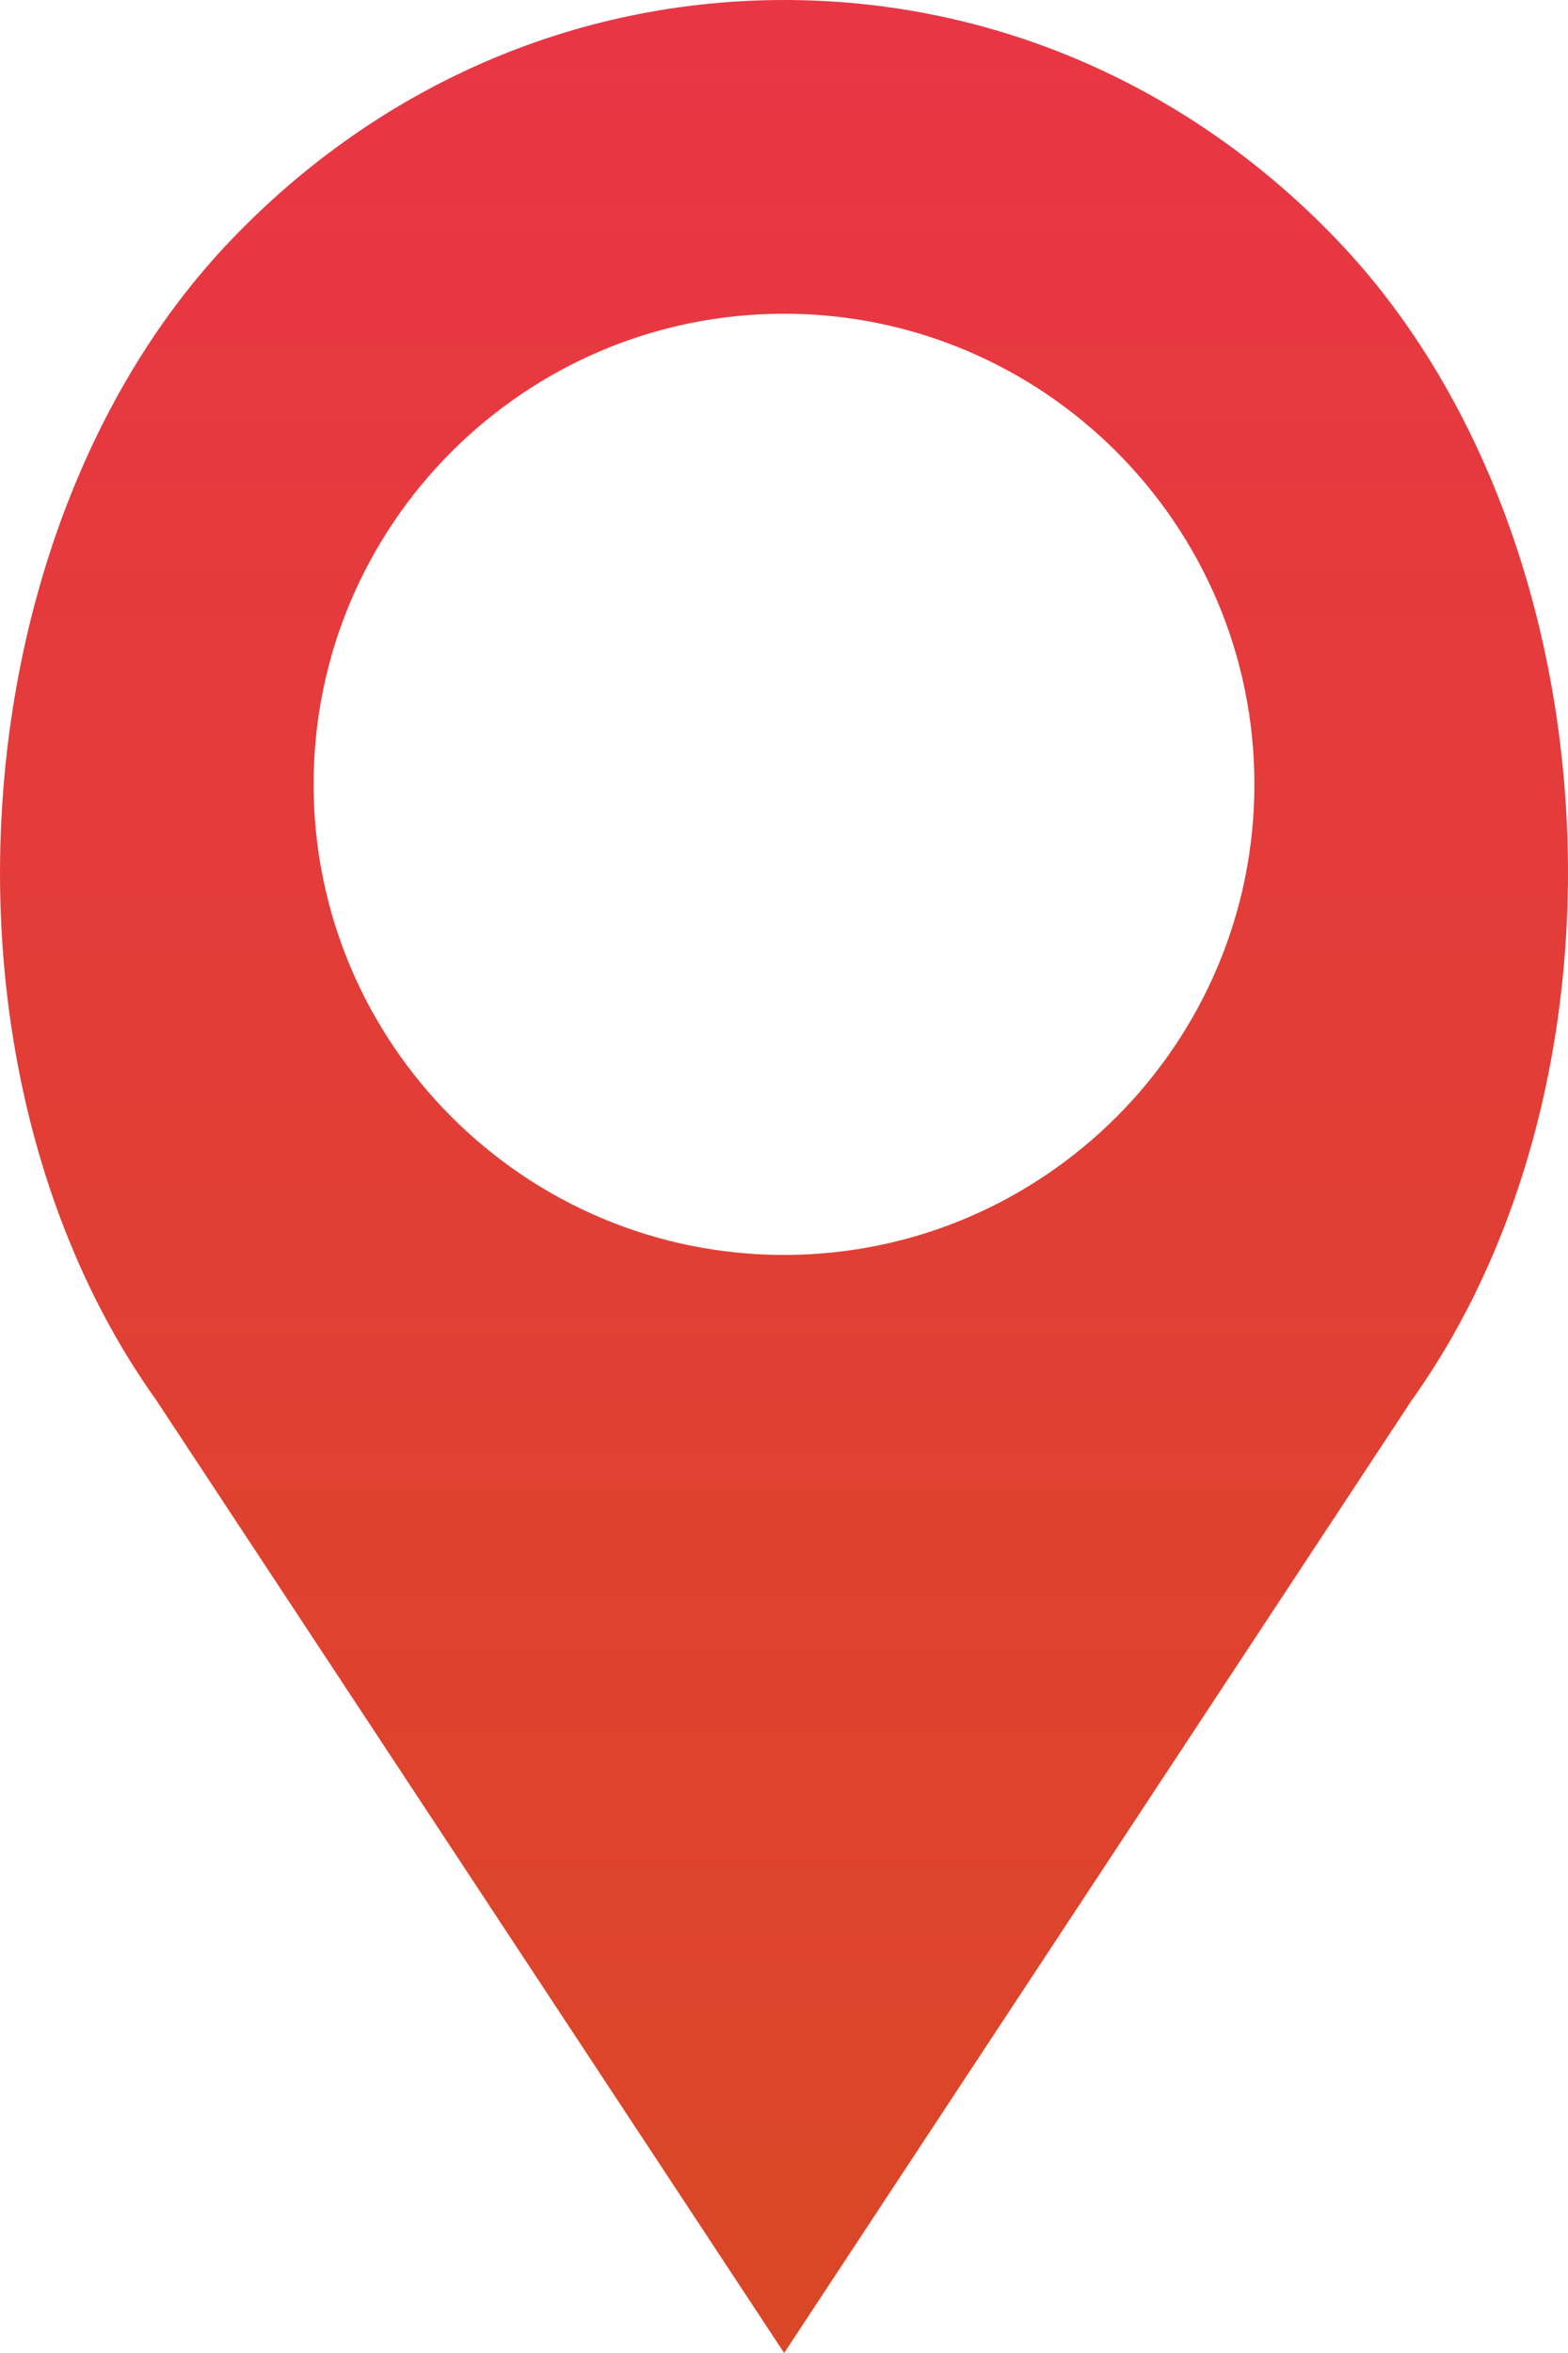 <?xml version="1.0" encoding="UTF-8"?> <svg xmlns="http://www.w3.org/2000/svg" width="10" height="15" viewBox="0 0 10 15" fill="none"> <path fill-rule="evenodd" clip-rule="evenodd" d="M5.001 0C6.336 0 7.592 0.547 8.536 1.539C10.284 3.375 10.501 6.829 9.001 8.93L5.001 15L0.994 8.922C-0.5 6.829 -0.283 3.375 1.465 1.539C2.409 0.547 3.665 0 5.001 0ZM2 5C2 3.346 3.346 2 5 2C6.654 2 8 3.346 8 5C8 6.654 6.654 8 5 8C3.346 8 2 6.654 2 5Z" fill="url(#paint0_linear)"></path> <defs> <linearGradient id="paint0_linear" x1="5" y1="0" x2="5" y2="15" gradientUnits="userSpaceOnUse"> <stop stop-color="#E93645"></stop> <stop offset="1" stop-color="#DA4726"></stop> </linearGradient> </defs> </svg> 